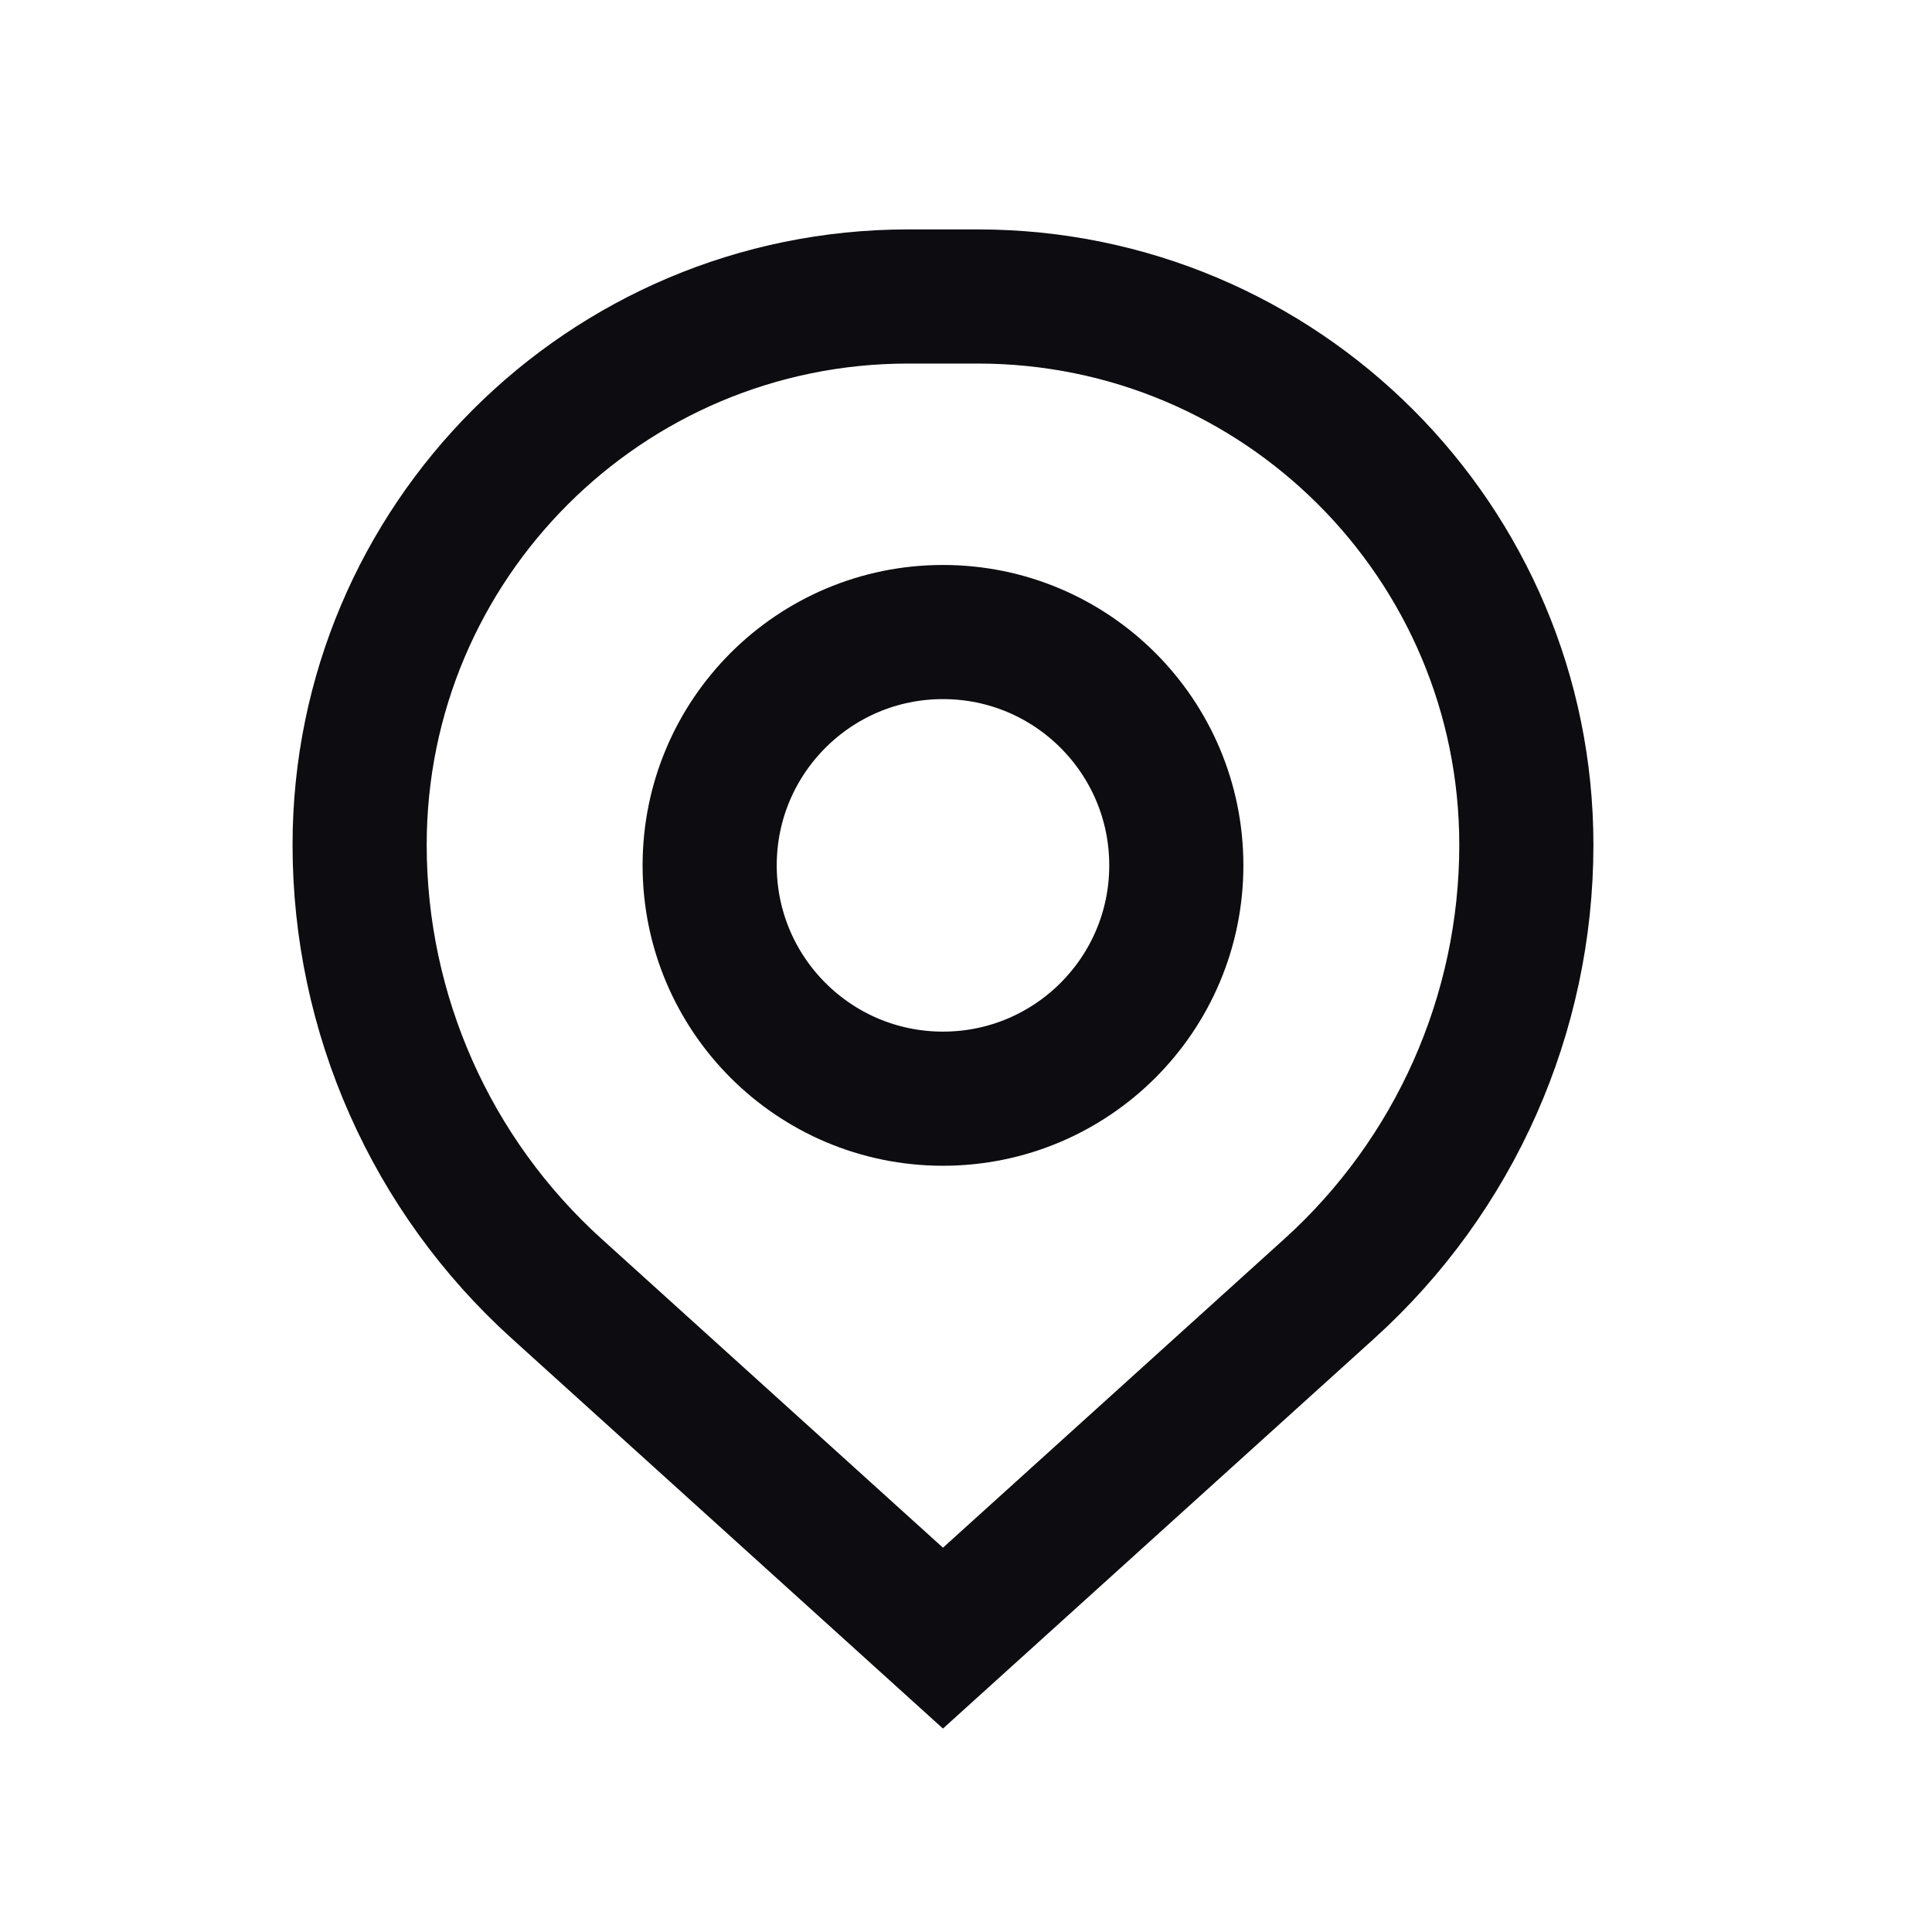 <svg width="28" height="28" viewBox="0 0 28 28" fill="none" xmlns="http://www.w3.org/2000/svg">
<path d="M22.121 12.245C22.121 7.856 18.562 4.297 14.172 4.297H13.161C8.771 4.297 5.212 7.856 5.212 12.245V12.245C5.212 14.696 6.249 17.032 8.067 18.676L13.666 23.741L19.266 18.676C21.084 17.032 22.121 14.696 22.121 12.245V12.245Z" stroke="#0C0C11" stroke-width="1.944"/>
<path d="M17.048 12.542C17.048 10.674 15.534 9.16 13.666 9.16V9.16C11.799 9.16 10.285 10.674 10.285 12.542V12.542C10.285 14.409 11.799 15.923 13.666 15.923V15.923C15.534 15.923 17.048 14.409 17.048 12.542V12.542Z" stroke="#0C0C11" stroke-width="1.944"/>
</svg>
